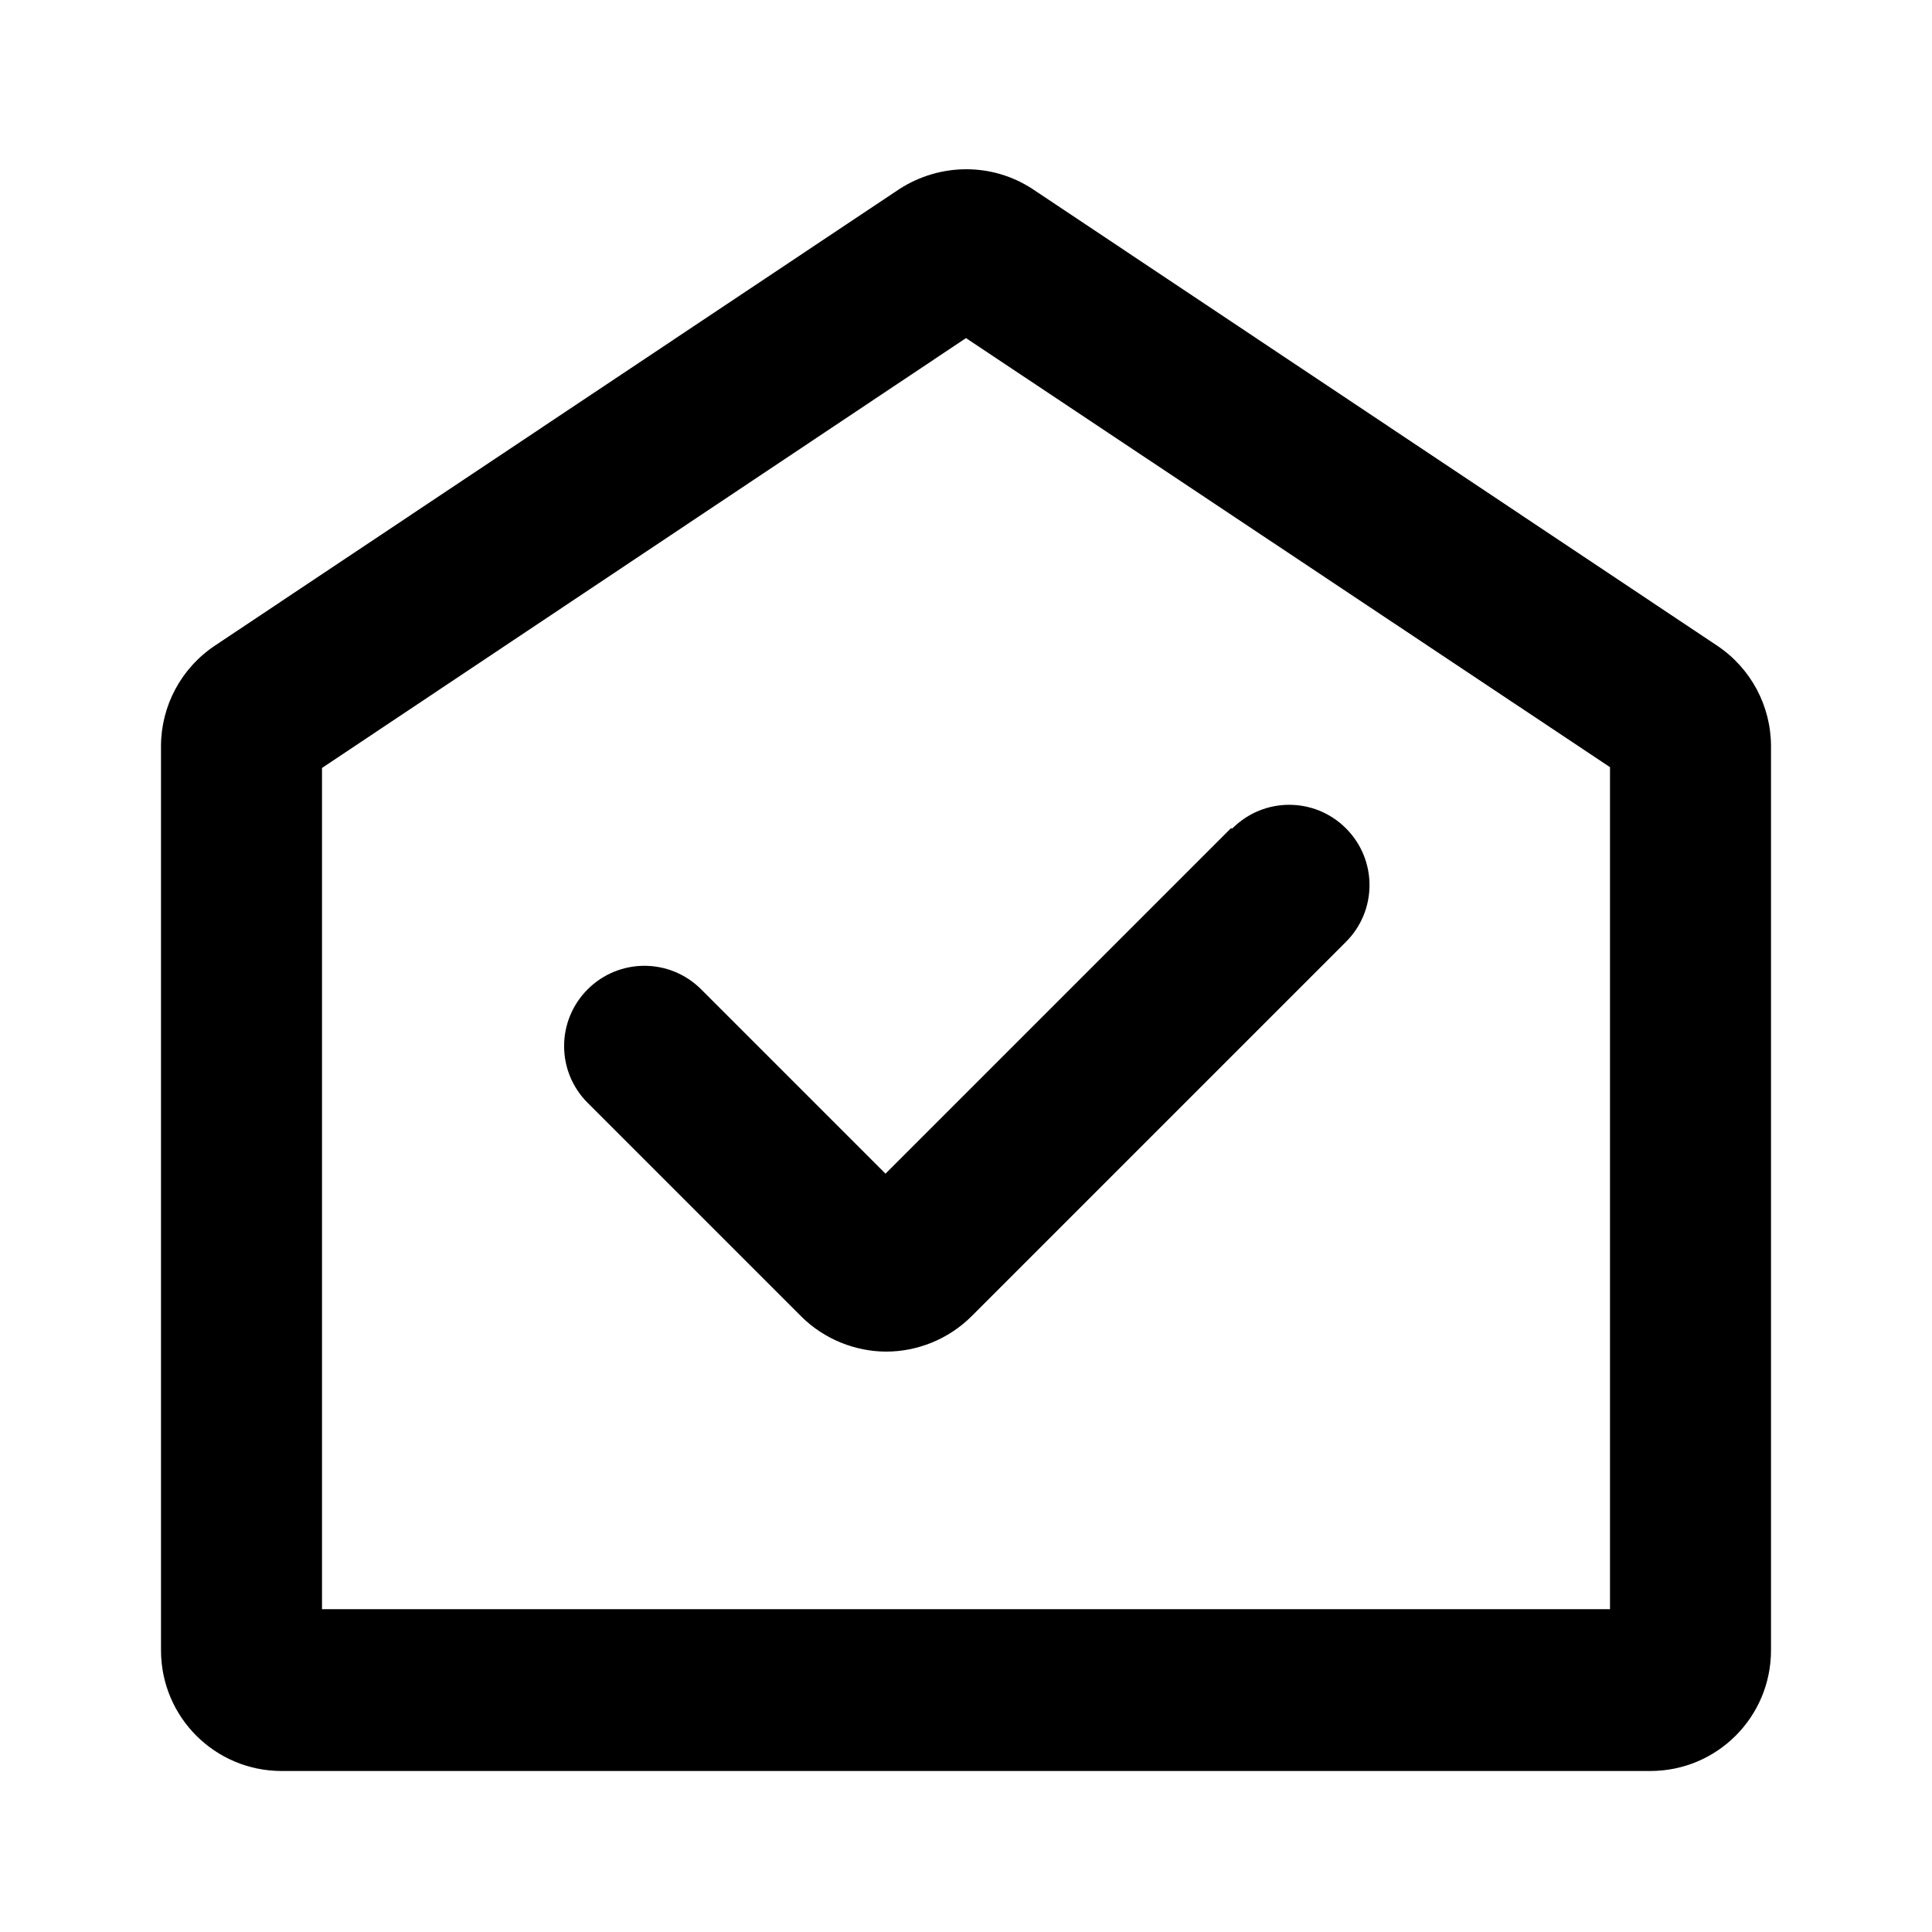 <?xml version="1.0" encoding="UTF-8"?><svg id="Icons" xmlns="http://www.w3.org/2000/svg" viewBox="0 0 24 24"><path d="M3.5,22H20.5c.83,0,1.5-.67,1.5-1.5V9.27c0-.5-.25-.97-.67-1.25L12.83,2.35c-.5-.33-1.15-.33-1.66,0L2.67,8.02c-.42,.28-.67,.75-.67,1.25v11.23c0,.83,.67,1.5,1.5,1.5Zm.5-12.46L12,4.2l8,5.33v10.46H4V9.54Z"/><path d="M15.29,10.29l-4.29,4.29-2.29-2.29c-.39-.39-1.02-.39-1.41,0s-.39,1.02,0,1.41l2.65,2.65c.29,.29,.68,.44,1.06,.44s.77-.15,1.06-.44l4.65-4.65c.39-.39,.39-1.02,0-1.41s-1.02-.39-1.41,0Z"/></svg>